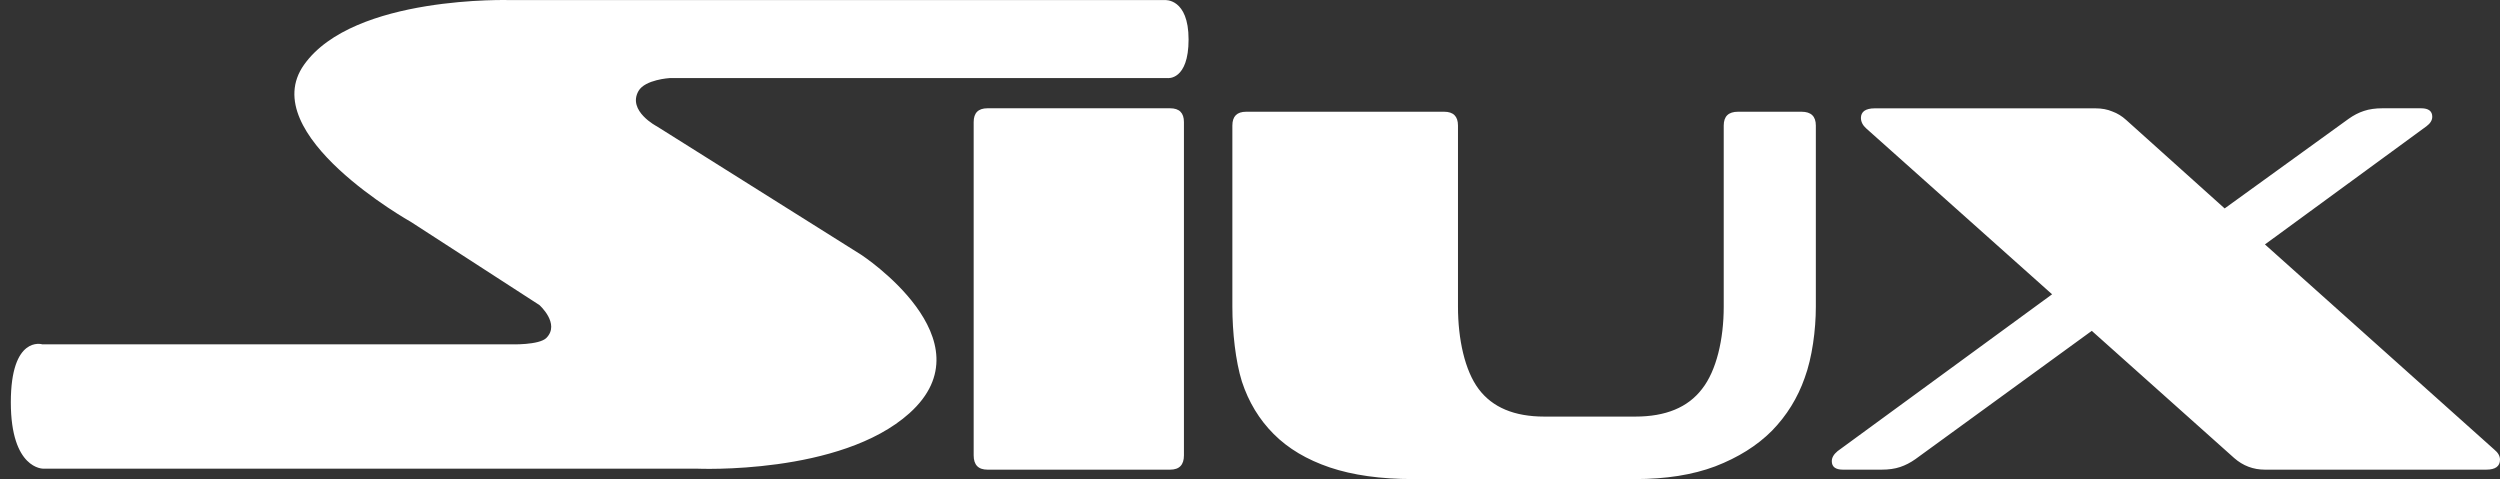 <svg xmlns="http://www.w3.org/2000/svg" fill="none" viewBox="0 0 167 32" height="32" width="167">
<rect x="0" y="0" width="167" height="32" fill="#333333" stroke="none"/>
<path fill="white" d="M2.806 23.002H34.12C34.12 23.002 36.012 23.064 36.5 22.572C37.434 21.625 36.033 20.378 36.033 20.378L27.45 14.824C27.45 14.824 17 8.968 20.314 4.32C23.624 -0.337 34.116 0.006 34.116 0.006H77.826C77.826 0.006 79.397 -0.122 79.397 2.634C79.397 5.39 77.996 5.216 77.996 5.216H44.736C44.736 5.216 43.095 5.311 42.653 6.076C41.888 7.411 43.884 8.444 43.884 8.444L57.521 17.014C57.521 17.014 66.223 22.692 60.748 27.605C56.141 31.741 46.558 31.307 46.558 31.307H2.888C2.888 31.307 0.723 31.353 0.723 26.873C0.723 22.394 2.806 22.997 2.806 22.997M65.963 31.373C65.351 31.373 65.041 31.055 65.041 30.419V8.154C65.041 7.543 65.347 7.233 65.963 7.233H78.165C78.777 7.233 79.087 7.539 79.087 8.154V30.419C79.087 31.055 78.781 31.373 78.165 31.373H65.963ZM94.384 32.002C92.215 32.002 90.364 31.741 88.831 31.225C87.297 30.704 86.05 29.964 85.083 28.993C84.116 28.026 83.409 26.857 82.959 25.489C82.533 24.121 82.322 22.188 82.322 20.489V8.386C82.322 7.77 82.628 7.464 83.244 7.464H96.471C97.083 7.464 97.393 7.77 97.393 8.386V20.489C97.393 22.659 97.851 24.758 98.773 25.985C99.69 27.212 101.153 27.828 103.157 27.828H109.24C111.269 27.828 112.752 27.216 113.694 25.985C114.661 24.758 115.145 22.659 115.145 20.489V8.386C115.145 7.77 115.463 7.464 116.099 7.464H120.343C120.979 7.464 121.298 7.77 121.298 8.386V20.489C121.298 22.047 121.05 23.898 120.554 25.241C120.083 26.584 119.351 27.766 118.359 28.782C117.368 29.774 116.107 30.564 114.574 31.154C113.066 31.721 111.285 32.002 109.236 32.002H94.38H94.384ZM151.293 31.373C150.517 31.373 149.831 31.113 149.244 30.597L139.731 22.101L127.955 30.667C127.624 30.902 127.281 31.08 126.93 31.196C126.579 31.316 126.161 31.373 125.69 31.373H123.107C122.612 31.373 122.364 31.183 122.364 30.807C122.364 30.572 122.492 30.349 122.752 30.134L137.079 19.659L124.665 8.58C124.43 8.369 124.31 8.134 124.31 7.873C124.31 7.683 124.38 7.53 124.521 7.415C124.686 7.295 124.921 7.237 125.227 7.237H139.975C140.401 7.237 140.777 7.307 141.107 7.448C141.438 7.568 141.744 7.754 142.029 8.014L148.607 13.923L156.884 7.94C157.215 7.704 157.554 7.526 157.909 7.411C158.264 7.291 158.678 7.233 159.149 7.233H161.731C162.227 7.233 162.475 7.423 162.475 7.799C162.475 8.035 162.343 8.245 162.087 8.435L151.298 16.328L166.612 30.026C166.872 30.237 167 30.464 167 30.7C167 31.15 166.694 31.373 166.079 31.373H151.293Z" clip-rule="evenodd" fill-rule="evenodd"></path>
</svg>

